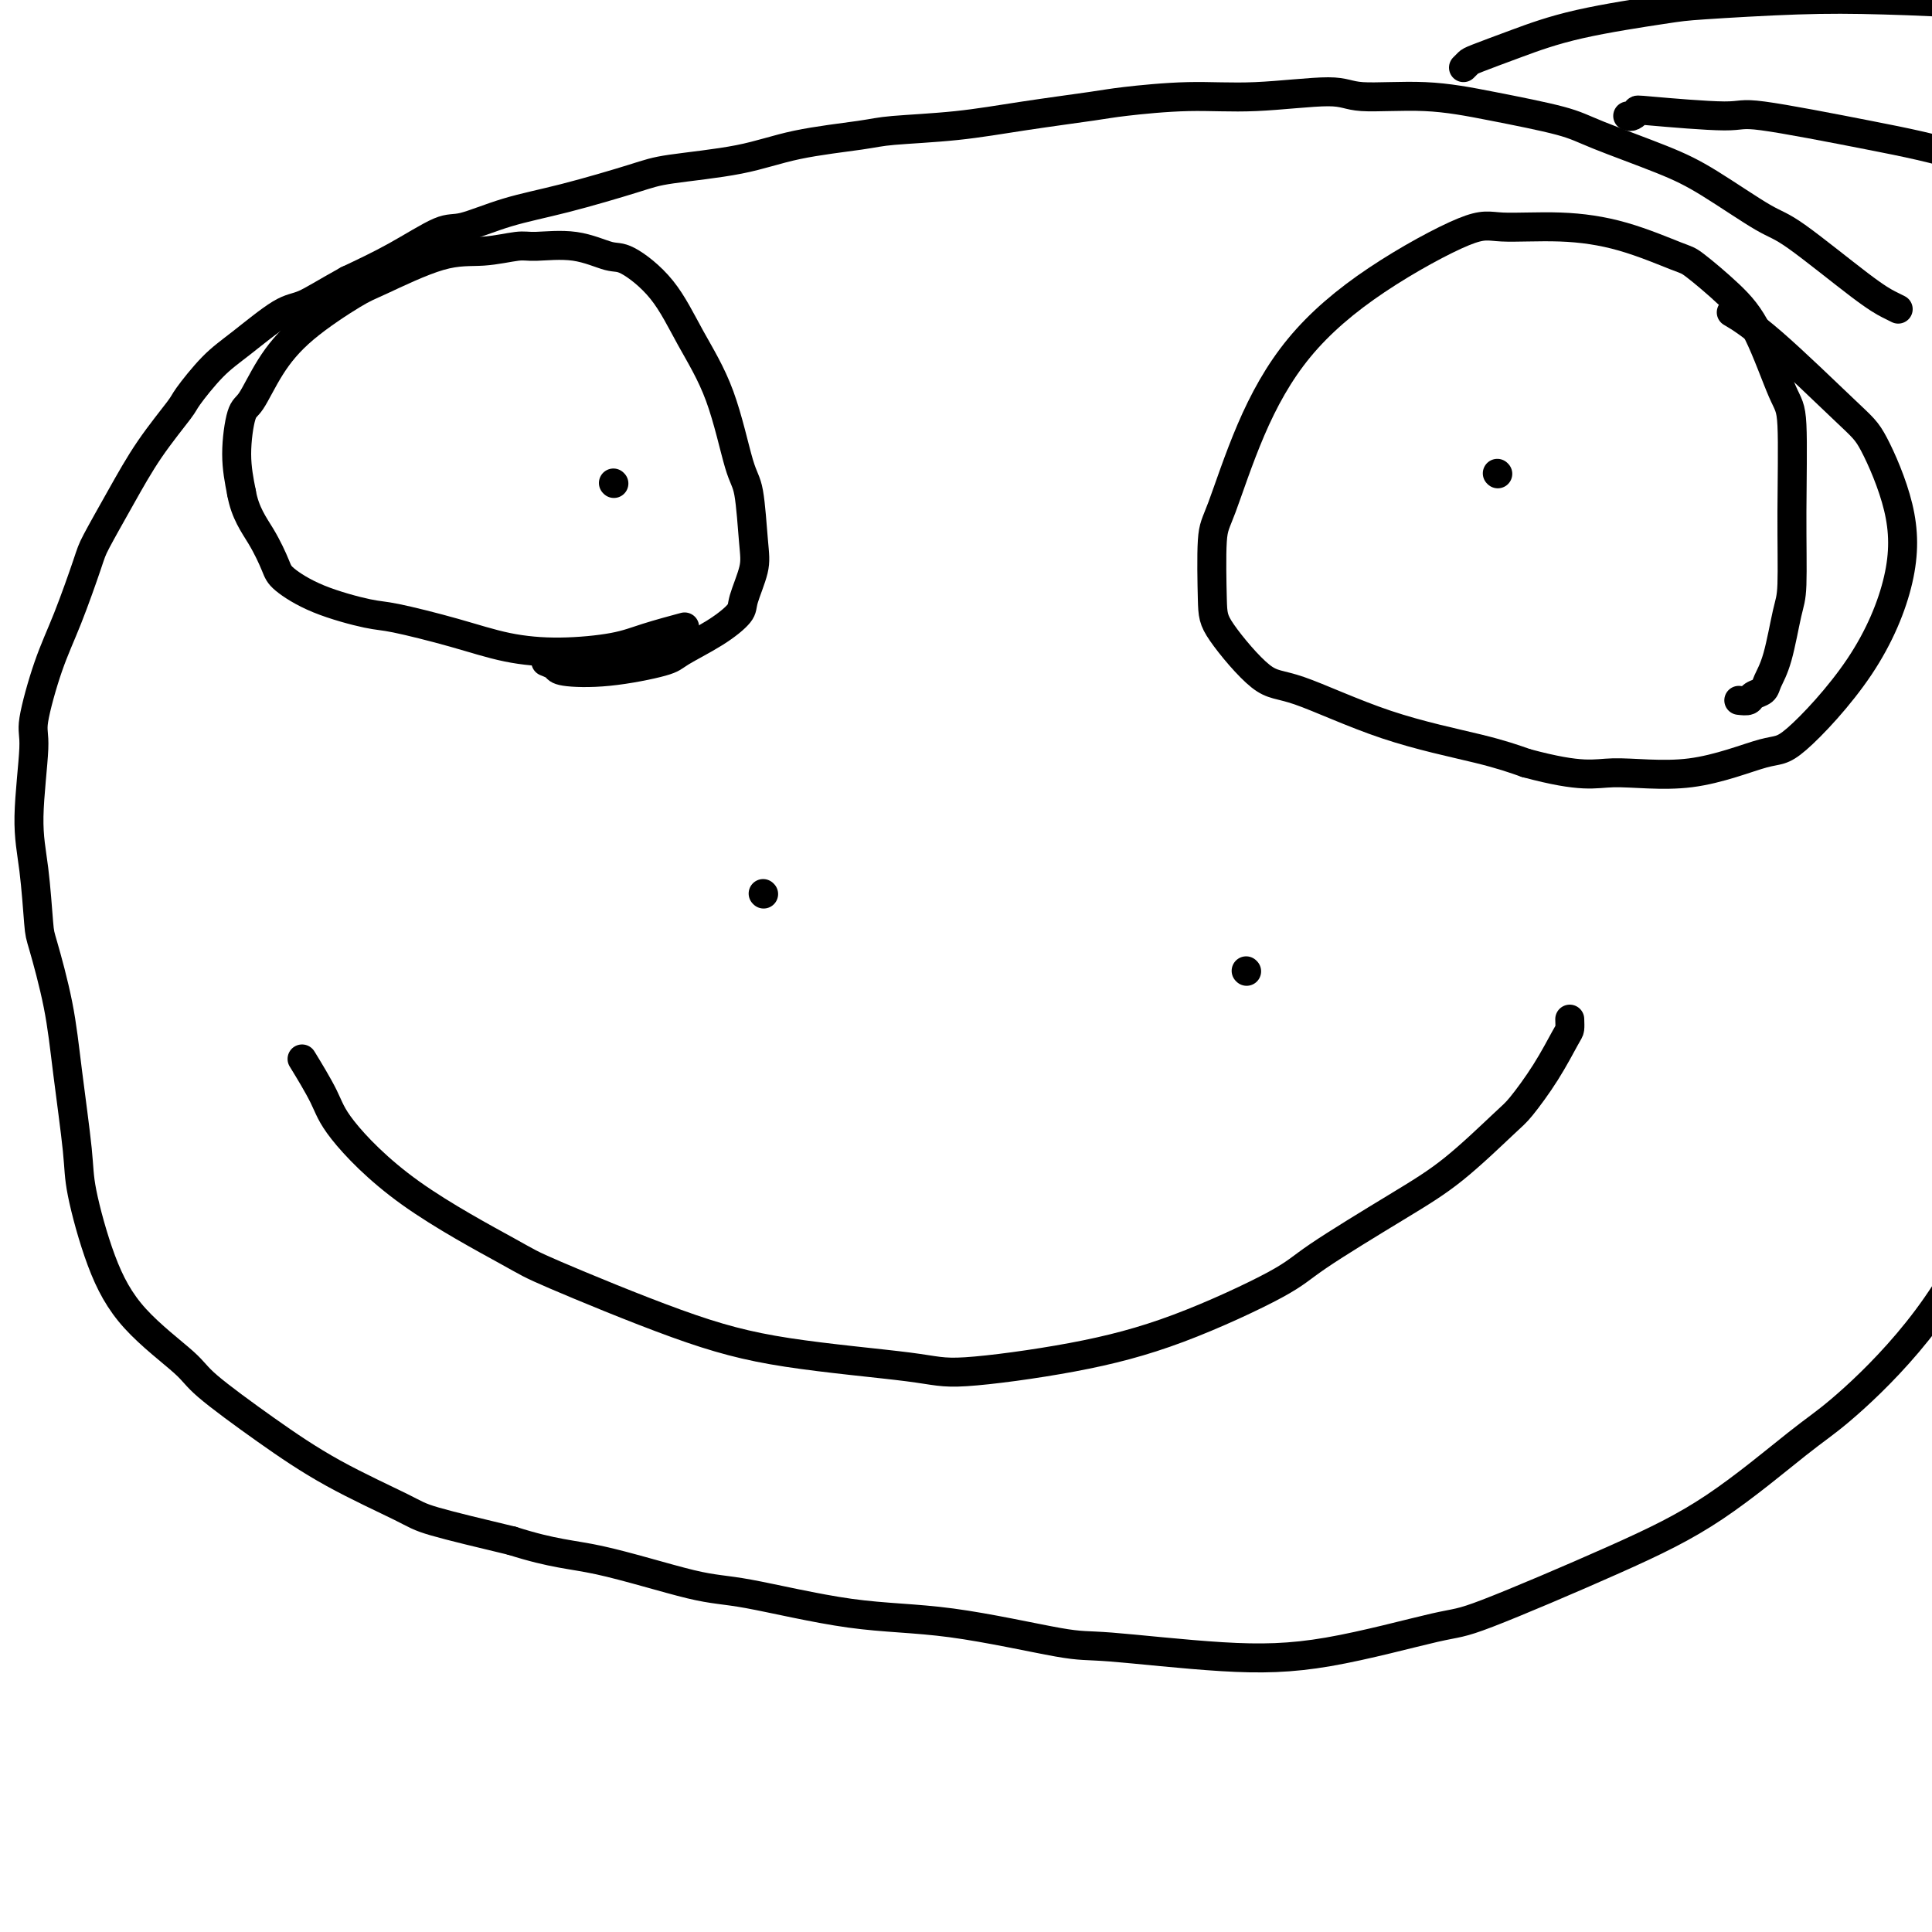 <svg viewBox='0 0 400 400' version='1.1' xmlns='http://www.w3.org/2000/svg' xmlns:xlink='http://www.w3.org/1999/xlink'><g fill='none' stroke='#000000' stroke-width='6' stroke-linecap='round' stroke-linejoin='round'><path d='M258,201c0.000,0.000 0.100,0.100 0.1,0.1'/><path d='M158,185c0.000,0.000 0.100,0.100 0.1,0.1'/><path d='M325,211c0.028,0.779 0.057,1.557 0,2c-0.057,0.443 -0.199,0.550 -1,2c-0.801,1.450 -2.262,4.245 -4,7c-1.738,2.755 -3.753,5.472 -5,7c-1.247,1.528 -1.724,1.867 -4,4c-2.276,2.133 -6.349,6.061 -10,9c-3.651,2.939 -6.878,4.891 -12,8c-5.122,3.109 -12.138,7.377 -16,10c-3.862,2.623 -4.571,3.601 -9,6c-4.429,2.399 -12.577,6.218 -20,9c-7.423,2.782 -14.120,4.526 -22,6c-7.880,1.474 -16.941,2.679 -22,3c-5.059,0.321 -6.114,-0.242 -12,-1c-5.886,-0.758 -16.602,-1.711 -25,-3c-8.398,-1.289 -14.477,-2.914 -23,-6c-8.523,-3.086 -19.489,-7.634 -25,-10c-5.511,-2.366 -5.569,-2.551 -10,-5c-4.431,-2.449 -13.237,-7.162 -20,-12c-6.763,-4.838 -11.483,-9.802 -14,-13c-2.517,-3.198 -2.832,-4.630 -4,-7c-1.168,-2.370 -3.191,-5.677 -4,-7c-0.809,-1.323 -0.405,-0.661 0,0'/><path d='M360,145c0.788,0.093 1.576,0.186 2,0c0.424,-0.186 0.484,-0.651 1,-1c0.516,-0.349 1.487,-0.581 2,-1c0.513,-0.419 0.568,-1.024 1,-2c0.432,-0.976 1.241,-2.324 2,-5c0.759,-2.676 1.468,-6.679 2,-9c0.532,-2.321 0.888,-2.958 1,-6c0.112,-3.042 -0.021,-8.488 0,-15c0.021,-6.512 0.195,-14.088 0,-18c-0.195,-3.912 -0.759,-4.159 -2,-7c-1.241,-2.841 -3.159,-8.277 -5,-12c-1.841,-3.723 -3.606,-5.734 -6,-8c-2.394,-2.266 -5.417,-4.788 -7,-6c-1.583,-1.212 -1.725,-1.113 -4,-2c-2.275,-0.887 -6.684,-2.761 -11,-4c-4.316,-1.239 -8.538,-1.845 -13,-2c-4.462,-0.155 -9.164,0.140 -12,0c-2.836,-0.140 -3.806,-0.714 -8,1c-4.194,1.714 -11.611,5.717 -18,10c-6.389,4.283 -11.751,8.845 -16,14c-4.249,5.155 -7.387,10.904 -10,17c-2.613,6.096 -4.703,12.538 -6,16c-1.297,3.462 -1.803,3.945 -2,7c-0.197,3.055 -0.086,8.683 0,12c0.086,3.317 0.148,4.323 2,7c1.852,2.677 5.493,7.024 8,9c2.507,1.976 3.878,1.581 8,3c4.122,1.419 10.994,4.651 18,7c7.006,2.349 14.144,3.814 19,5c4.856,1.186 7.428,2.093 10,3'/><path d='M316,158c11.841,3.173 13.942,2.105 18,2c4.058,-0.105 10.072,0.754 16,0c5.928,-0.754 11.771,-3.121 15,-4c3.229,-0.879 3.844,-0.270 7,-3c3.156,-2.730 8.854,-8.801 13,-15c4.146,-6.199 6.740,-12.527 8,-18c1.260,-5.473 1.184,-10.090 0,-15c-1.184,-4.910 -3.478,-10.111 -5,-13c-1.522,-2.889 -2.274,-3.465 -6,-7c-3.726,-3.535 -10.426,-10.029 -15,-14c-4.574,-3.971 -7.021,-5.420 -8,-6c-0.979,-0.580 -0.489,-0.290 0,0'/><path d='M310,98c0.000,0.000 0.100,0.100 0.1,0.1'/><path d='M113,137c0.808,0.323 1.616,0.646 2,1c0.384,0.354 0.345,0.738 2,1c1.655,0.262 5.004,0.400 9,0c3.996,-0.400 8.638,-1.339 11,-2c2.362,-0.661 2.444,-1.044 4,-2c1.556,-0.956 4.586,-2.486 7,-4c2.414,-1.514 4.214,-3.011 5,-4c0.786,-0.989 0.560,-1.470 1,-3c0.440,-1.530 1.547,-4.109 2,-6c0.453,-1.891 0.250,-3.092 0,-6c-0.250,-2.908 -0.549,-7.521 -1,-10c-0.451,-2.479 -1.055,-2.822 -2,-6c-0.945,-3.178 -2.231,-9.189 -4,-14c-1.769,-4.811 -4.020,-8.421 -6,-12c-1.980,-3.579 -3.689,-7.127 -6,-10c-2.311,-2.873 -5.224,-5.072 -7,-6c-1.776,-0.928 -2.415,-0.584 -4,-1c-1.585,-0.416 -4.114,-1.590 -7,-2c-2.886,-0.410 -6.128,-0.054 -8,0c-1.872,0.054 -2.375,-0.194 -4,0c-1.625,0.194 -4.372,0.828 -7,1c-2.628,0.172 -5.136,-0.120 -9,1c-3.864,1.120 -9.083,3.652 -12,5c-2.917,1.348 -3.530,1.511 -6,3c-2.470,1.489 -6.796,4.303 -10,7c-3.204,2.697 -5.287,5.275 -7,8c-1.713,2.725 -3.057,5.596 -4,7c-0.943,1.404 -1.485,1.339 -2,3c-0.515,1.661 -1.004,5.046 -1,8c0.004,2.954 0.502,5.477 1,8'/><path d='M50,102c0.737,4.184 2.578,6.645 4,9c1.422,2.355 2.425,4.604 3,6c0.575,1.396 0.723,1.938 2,3c1.277,1.062 3.684,2.645 7,4c3.316,1.355 7.540,2.483 10,3c2.460,0.517 3.157,0.423 6,1c2.843,0.577 7.831,1.823 12,3c4.169,1.177 7.517,2.283 11,3c3.483,0.717 7.099,1.043 11,1c3.901,-0.043 8.087,-0.455 11,-1c2.913,-0.545 4.554,-1.224 7,-2c2.446,-0.776 5.699,-1.650 7,-2c1.301,-0.350 0.651,-0.175 0,0'/><path d='M127,100c0.000,0.000 0.100,0.100 0.1,0.1'/><path d='M303,14c0.367,-0.374 0.735,-0.748 1,-1c0.265,-0.252 0.428,-0.382 2,-1c1.572,-0.618 4.552,-1.724 8,-3c3.448,-1.276 7.362,-2.721 13,-4c5.638,-1.279 13.000,-2.393 17,-3c4.000,-0.607 4.640,-0.707 9,-1c4.360,-0.293 12.441,-0.779 19,-1c6.559,-0.221 11.594,-0.178 18,0c6.406,0.178 14.181,0.491 19,1c4.819,0.509 6.682,1.214 10,2c3.318,0.786 8.091,1.653 10,2c1.909,0.347 0.955,0.173 0,0'/><path d='M337,24c0.285,0.103 0.571,0.207 1,0c0.429,-0.207 1.002,-0.723 1,-1c-0.002,-0.277 -0.577,-0.315 3,0c3.577,0.315 11.308,0.983 15,1c3.692,0.017 3.347,-0.619 8,0c4.653,0.619 14.305,2.491 22,4c7.695,1.509 13.432,2.654 21,5c7.568,2.346 16.967,5.894 22,8c5.033,2.106 5.700,2.771 10,6c4.300,3.229 12.235,9.023 17,13c4.765,3.977 6.362,6.136 7,7c0.638,0.864 0.319,0.432 0,0'/><path d='M393,64c-0.523,-0.254 -1.047,-0.507 -2,-1c-0.953,-0.493 -2.337,-1.225 -6,-4c-3.663,-2.775 -9.606,-7.593 -13,-10c-3.394,-2.407 -4.237,-2.401 -7,-4c-2.763,-1.599 -7.444,-4.802 -11,-7c-3.556,-2.198 -5.987,-3.392 -10,-5c-4.013,-1.608 -9.607,-3.631 -13,-5c-3.393,-1.369 -4.586,-2.085 -8,-3c-3.414,-0.915 -9.048,-2.031 -14,-3c-4.952,-0.969 -9.223,-1.791 -14,-2c-4.777,-0.209 -10.060,0.196 -13,0c-2.940,-0.196 -3.538,-0.993 -7,-1c-3.462,-0.007 -9.789,0.774 -15,1c-5.211,0.226 -9.307,-0.105 -14,0c-4.693,0.105 -9.985,0.644 -13,1c-3.015,0.356 -3.755,0.529 -7,1c-3.245,0.471 -8.997,1.242 -14,2c-5.003,0.758 -9.257,1.505 -14,2c-4.743,0.495 -9.977,0.738 -13,1c-3.023,0.262 -3.837,0.544 -7,1c-3.163,0.456 -8.676,1.088 -13,2c-4.324,0.912 -7.457,2.105 -12,3c-4.543,0.895 -10.494,1.491 -14,2c-3.506,0.509 -4.565,0.931 -8,2c-3.435,1.069 -9.244,2.785 -14,4c-4.756,1.215 -8.460,1.931 -12,3c-3.540,1.069 -6.918,2.493 -9,3c-2.082,0.507 -2.868,0.098 -5,1c-2.132,0.902 -5.609,3.115 -9,5c-3.391,1.885 -6.695,3.443 -10,5'/><path d='M72,58c-4.784,2.640 -7.244,4.242 -9,5c-1.756,0.758 -2.809,0.674 -5,2c-2.191,1.326 -5.519,4.062 -8,6c-2.481,1.938 -4.115,3.077 -6,5c-1.885,1.923 -4.022,4.630 -5,6c-0.978,1.370 -0.799,1.403 -2,3c-1.201,1.597 -3.784,4.760 -6,8c-2.216,3.240 -4.066,6.559 -6,10c-1.934,3.441 -3.952,7.006 -5,9c-1.048,1.994 -1.127,2.418 -2,5c-0.873,2.582 -2.540,7.321 -4,11c-1.460,3.679 -2.714,6.298 -4,10c-1.286,3.702 -2.604,8.488 -3,11c-0.396,2.512 0.130,2.752 0,6c-0.130,3.248 -0.915,9.504 -1,14c-0.085,4.496 0.529,7.232 1,11c0.471,3.768 0.799,8.569 1,11c0.201,2.431 0.275,2.491 1,5c0.725,2.509 2.100,7.468 3,12c0.900,4.532 1.326,8.638 2,14c0.674,5.362 1.595,11.982 2,16c0.405,4.018 0.293,5.435 1,9c0.707,3.565 2.235,9.279 4,14c1.765,4.721 3.769,8.448 7,12c3.231,3.552 7.688,6.930 10,9c2.312,2.070 2.479,2.832 5,5c2.521,2.168 7.397,5.741 12,9c4.603,3.259 8.935,6.203 14,9c5.065,2.797 10.864,5.445 14,7c3.136,1.555 3.610,2.016 7,3c3.390,0.984 9.695,2.492 16,4'/><path d='M106,319c8.770,2.785 12.193,2.746 18,4c5.807,1.254 13.996,3.801 19,5c5.004,1.199 6.823,1.051 12,2c5.177,0.949 13.713,2.993 21,4c7.287,1.007 13.327,0.975 21,2c7.673,1.025 16.980,3.108 22,4c5.020,0.892 5.752,0.594 11,1c5.248,0.406 15.010,1.515 23,2c7.990,0.485 14.206,0.346 22,-1c7.794,-1.346 17.164,-3.900 22,-5c4.836,-1.100 5.136,-0.745 11,-3c5.864,-2.255 17.292,-7.120 26,-11c8.708,-3.880 14.695,-6.776 21,-11c6.305,-4.224 12.928,-9.776 17,-13c4.072,-3.224 5.593,-4.120 9,-7c3.407,-2.880 8.699,-7.742 14,-14c5.301,-6.258 10.611,-13.910 15,-24c4.389,-10.090 7.858,-22.616 10,-30c2.142,-7.384 2.958,-9.625 4,-16c1.042,-6.375 2.310,-16.884 3,-24c0.690,-7.116 0.804,-10.841 0,-17c-0.804,-6.159 -2.525,-14.754 -4,-20c-1.475,-5.246 -2.705,-7.143 -5,-11c-2.295,-3.857 -5.656,-9.673 -7,-12c-1.344,-2.327 -0.672,-1.163 0,0'/></g>
</svg>
